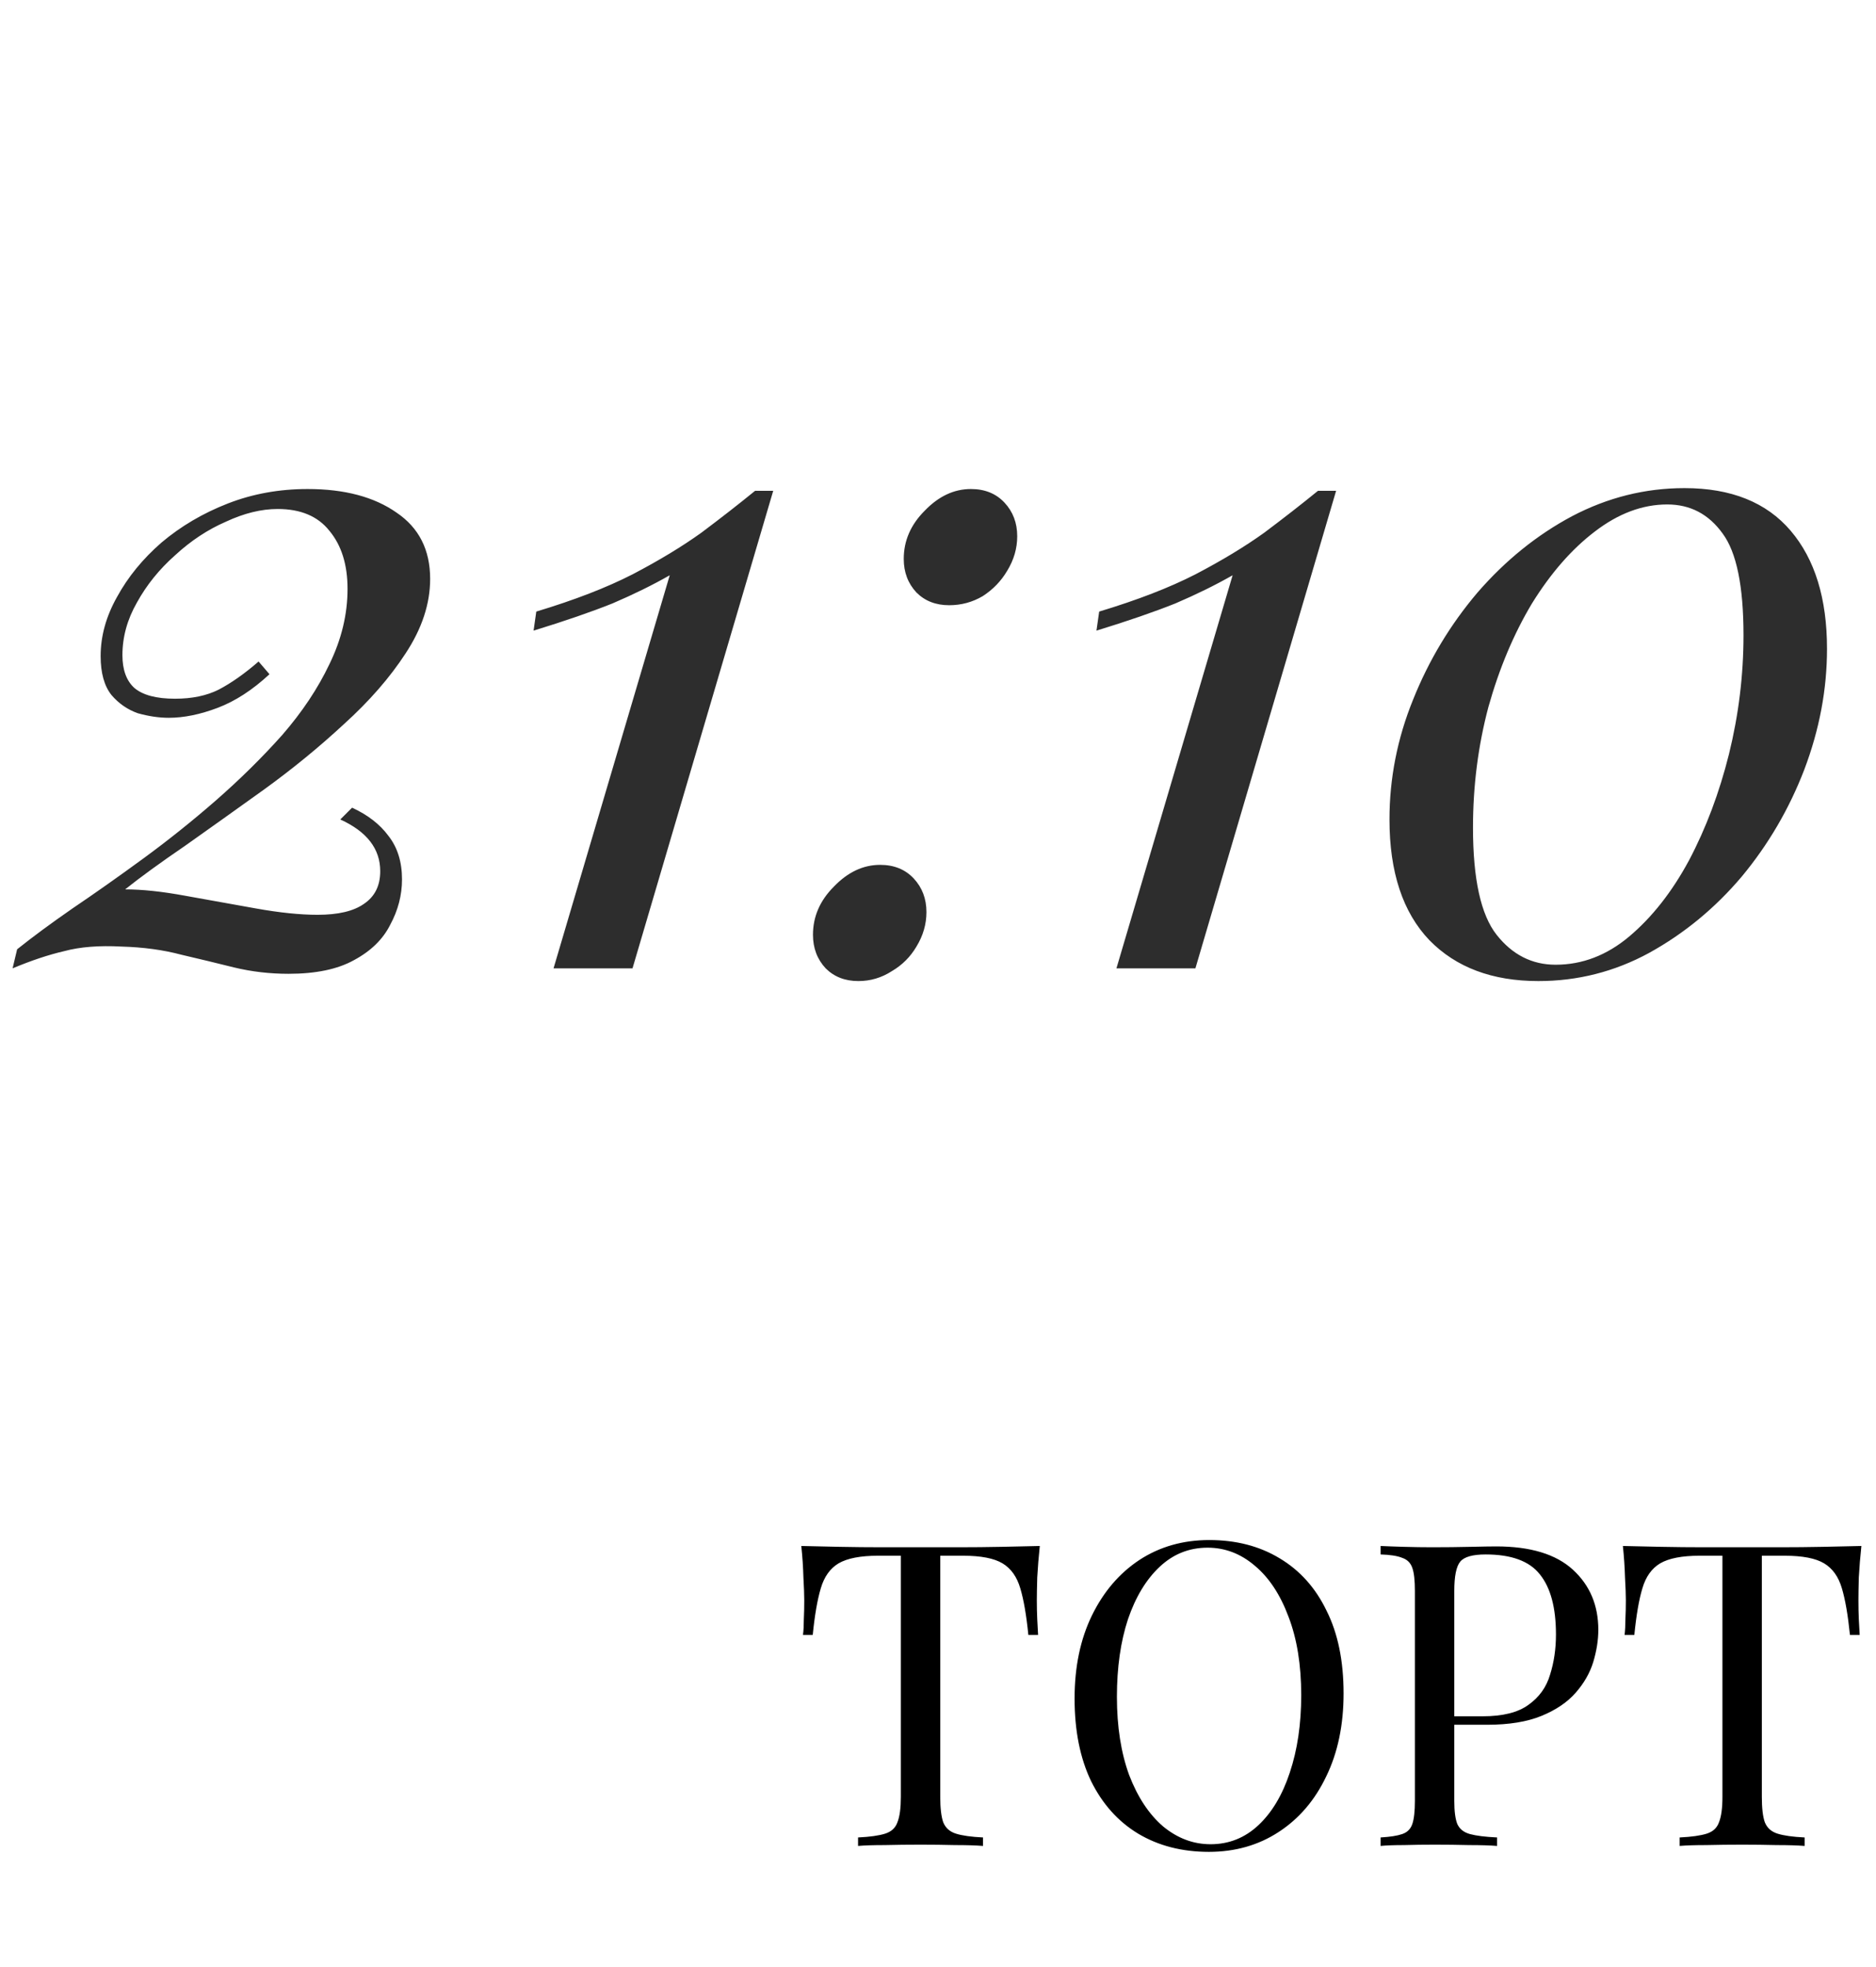 <?xml version="1.0" encoding="UTF-8"?> <svg xmlns="http://www.w3.org/2000/svg" width="62" height="65" viewBox="0 0 62 65" fill="none"> <path d="M10.166 16.16C11.386 16.16 12.366 16.42 13.106 16.94C13.846 17.44 14.216 18.17 14.216 19.13C14.216 19.95 13.946 20.77 13.406 21.59C12.886 22.39 12.206 23.17 11.366 23.93C10.546 24.69 9.666 25.41 8.726 26.09C7.806 26.75 6.936 27.37 6.116 27.95C5.296 28.51 4.636 28.99 4.136 29.39C4.696 29.39 5.356 29.46 6.116 29.6C6.896 29.74 7.676 29.88 8.456 30.02C9.236 30.16 9.916 30.23 10.496 30.23C11.176 30.23 11.686 30.11 12.026 29.87C12.386 29.63 12.566 29.27 12.566 28.79C12.566 28.05 12.126 27.48 11.246 27.08L11.636 26.69C12.156 26.93 12.556 27.24 12.836 27.62C13.136 28 13.286 28.48 13.286 29.06C13.286 29.58 13.156 30.08 12.896 30.56C12.656 31.04 12.256 31.43 11.696 31.73C11.156 32.03 10.436 32.18 9.536 32.18C8.916 32.18 8.316 32.11 7.736 31.97C7.176 31.83 6.596 31.69 5.996 31.55C5.396 31.39 4.736 31.3 4.016 31.28C3.276 31.24 2.646 31.29 2.126 31.43C1.606 31.55 1.036 31.74 0.416 32L0.566 31.37C1.066 30.97 1.676 30.52 2.396 30.02C3.136 29.52 3.916 28.97 4.736 28.37C5.556 27.77 6.356 27.13 7.136 26.45C7.936 25.75 8.666 25.03 9.326 24.29C9.986 23.53 10.506 22.75 10.886 21.95C11.286 21.13 11.486 20.3 11.486 19.46C11.486 18.66 11.286 18.02 10.886 17.54C10.506 17.06 9.936 16.82 9.176 16.82C8.636 16.82 8.066 16.96 7.466 17.24C6.866 17.5 6.306 17.87 5.786 18.35C5.266 18.81 4.846 19.33 4.526 19.91C4.206 20.47 4.046 21.05 4.046 21.65C4.046 22.13 4.176 22.49 4.436 22.73C4.716 22.97 5.166 23.09 5.786 23.09C6.346 23.09 6.826 22.99 7.226 22.79C7.646 22.57 8.086 22.26 8.546 21.86L8.906 22.28C8.346 22.8 7.776 23.17 7.196 23.39C6.616 23.61 6.076 23.72 5.576 23.72C5.256 23.72 4.916 23.67 4.556 23.57C4.216 23.45 3.926 23.25 3.686 22.97C3.446 22.67 3.326 22.24 3.326 21.68C3.326 21.02 3.506 20.37 3.866 19.73C4.226 19.07 4.716 18.47 5.336 17.93C5.976 17.39 6.706 16.96 7.526 16.64C8.346 16.32 9.226 16.16 10.166 16.16ZM25.554 16.22L20.904 32H18.294L22.134 19.01C21.574 19.33 20.944 19.64 20.244 19.94C19.544 20.22 18.674 20.52 17.634 20.84L17.724 20.21C18.984 19.83 20.044 19.42 20.904 18.98C21.784 18.52 22.544 18.06 23.184 17.6C23.824 17.12 24.414 16.66 24.954 16.22H25.554ZM29.868 18.47C29.868 17.87 30.098 17.34 30.558 16.88C31.018 16.4 31.528 16.16 32.088 16.16C32.548 16.16 32.918 16.31 33.198 16.61C33.478 16.91 33.618 17.28 33.618 17.72C33.618 18.12 33.508 18.5 33.288 18.86C33.088 19.2 32.818 19.48 32.478 19.7C32.138 19.9 31.768 20 31.368 20C30.928 20 30.568 19.86 30.288 19.58C30.008 19.28 29.868 18.91 29.868 18.47ZM26.868 30.89C26.868 30.29 27.098 29.76 27.558 29.3C28.018 28.82 28.528 28.58 29.088 28.58C29.548 28.58 29.918 28.73 30.198 29.03C30.478 29.33 30.618 29.7 30.618 30.14C30.618 30.54 30.508 30.92 30.288 31.28C30.088 31.62 29.818 31.89 29.478 32.09C29.138 32.31 28.768 32.42 28.368 32.42C27.928 32.42 27.568 32.28 27.288 32C27.008 31.7 26.868 31.33 26.868 30.89ZM44.157 16.22L39.507 32H36.897L40.737 19.01C40.177 19.33 39.547 19.64 38.847 19.94C38.147 20.22 37.277 20.52 36.237 20.84L36.327 20.21C37.587 19.83 38.647 19.42 39.507 18.98C40.387 18.52 41.147 18.06 41.787 17.6C42.427 17.12 43.017 16.66 43.557 16.22H44.157ZM55.671 16.13C57.211 16.13 58.381 16.6 59.181 17.54C59.981 18.48 60.381 19.78 60.381 21.44C60.381 22.78 60.131 24.11 59.631 25.43C59.131 26.73 58.441 27.91 57.561 28.97C56.681 30.01 55.661 30.85 54.501 31.49C53.361 32.11 52.141 32.42 50.841 32.42C49.321 32.42 48.121 31.97 47.241 31.07C46.361 30.15 45.921 28.82 45.921 27.08C45.921 25.72 46.181 24.4 46.701 23.12C47.221 21.82 47.931 20.64 48.831 19.58C49.751 18.52 50.791 17.68 51.951 17.06C53.131 16.44 54.371 16.13 55.671 16.13ZM55.101 16.67C54.281 16.67 53.481 16.97 52.701 17.57C51.941 18.15 51.251 18.94 50.631 19.94C50.031 20.94 49.551 22.08 49.191 23.36C48.851 24.64 48.681 25.97 48.681 27.35C48.681 29.05 48.941 30.23 49.461 30.89C49.981 31.55 50.631 31.88 51.411 31.88C52.291 31.88 53.101 31.57 53.841 30.95C54.601 30.31 55.261 29.47 55.821 28.43C56.381 27.37 56.821 26.2 57.141 24.92C57.461 23.62 57.621 22.31 57.621 20.99C57.621 19.37 57.391 18.25 56.931 17.63C56.471 16.99 55.861 16.67 55.101 16.67Z" fill="#2D2D2D"></path> <path d="M34.364 51.088C34.327 51.443 34.299 51.788 34.28 52.124C34.271 52.451 34.266 52.703 34.266 52.88C34.266 53.104 34.271 53.314 34.28 53.51C34.289 53.706 34.299 53.879 34.308 54.028H33.986C33.921 53.375 33.832 52.861 33.72 52.488C33.608 52.105 33.412 51.83 33.132 51.662C32.852 51.494 32.418 51.41 31.83 51.41H31.074V59.376C31.074 59.749 31.107 60.029 31.172 60.216C31.247 60.403 31.387 60.529 31.592 60.594C31.797 60.659 32.096 60.701 32.488 60.72V61C32.245 60.981 31.938 60.972 31.564 60.972C31.191 60.963 30.813 60.958 30.43 60.958C30.01 60.958 29.613 60.963 29.24 60.972C28.876 60.972 28.582 60.981 28.358 61V60.72C28.75 60.701 29.049 60.659 29.254 60.594C29.459 60.529 29.595 60.403 29.66 60.216C29.735 60.029 29.772 59.749 29.772 59.376V51.41H29.016C28.438 51.41 28.003 51.494 27.714 51.662C27.434 51.83 27.238 52.105 27.126 52.488C27.014 52.861 26.925 53.375 26.86 54.028H26.538C26.557 53.879 26.566 53.706 26.566 53.51C26.576 53.314 26.58 53.104 26.58 52.88C26.58 52.703 26.571 52.451 26.552 52.124C26.543 51.788 26.52 51.443 26.482 51.088C26.874 51.097 27.299 51.107 27.756 51.116C28.223 51.125 28.689 51.13 29.156 51.13C29.623 51.13 30.047 51.13 30.43 51.13C30.813 51.13 31.233 51.13 31.69 51.13C32.157 51.13 32.623 51.125 33.09 51.116C33.557 51.107 33.981 51.097 34.364 51.088ZM39.965 50.892C40.852 50.892 41.627 51.093 42.289 51.494C42.962 51.895 43.48 52.474 43.843 53.23C44.217 53.977 44.404 54.887 44.404 55.96C44.404 57.005 44.212 57.92 43.83 58.704C43.456 59.488 42.934 60.099 42.261 60.538C41.59 60.977 40.819 61.196 39.952 61.196C39.065 61.196 38.285 60.995 37.614 60.594C36.951 60.193 36.433 59.614 36.059 58.858C35.696 58.102 35.514 57.192 35.514 56.128C35.514 55.083 35.705 54.168 36.087 53.384C36.47 52.6 36.993 51.989 37.656 51.55C38.328 51.111 39.097 50.892 39.965 50.892ZM39.91 51.144C39.303 51.144 38.776 51.354 38.328 51.774C37.88 52.194 37.529 52.773 37.278 53.51C37.035 54.247 36.913 55.101 36.913 56.072C36.913 57.061 37.049 57.925 37.319 58.662C37.599 59.39 37.973 59.955 38.44 60.356C38.916 60.748 39.438 60.944 40.008 60.944C40.614 60.944 41.142 60.734 41.59 60.314C42.038 59.894 42.383 59.315 42.626 58.578C42.877 57.831 43.004 56.977 43.004 56.016C43.004 55.017 42.864 54.154 42.584 53.426C42.313 52.698 41.944 52.138 41.477 51.746C41.011 51.345 40.488 51.144 39.91 51.144ZM45.627 51.088C45.823 51.097 46.08 51.107 46.397 51.116C46.714 51.125 47.027 51.13 47.335 51.13C47.774 51.13 48.194 51.125 48.595 51.116C48.996 51.107 49.281 51.102 49.449 51.102C50.578 51.102 51.423 51.359 51.983 51.872C52.543 52.385 52.823 53.048 52.823 53.86C52.823 54.196 52.767 54.551 52.655 54.924C52.543 55.288 52.347 55.629 52.067 55.946C51.796 56.254 51.423 56.506 50.947 56.702C50.471 56.898 49.869 56.996 49.141 56.996H47.797V56.716H49.001C49.664 56.716 50.168 56.59 50.513 56.338C50.868 56.086 51.106 55.755 51.227 55.344C51.358 54.933 51.423 54.49 51.423 54.014C51.423 53.127 51.246 52.465 50.891 52.026C50.546 51.587 49.948 51.368 49.099 51.368C48.67 51.368 48.39 51.447 48.259 51.606C48.128 51.765 48.063 52.087 48.063 52.572V59.516C48.063 59.852 48.096 60.104 48.161 60.272C48.236 60.44 48.376 60.552 48.581 60.608C48.786 60.664 49.085 60.701 49.477 60.72V61C49.234 60.981 48.926 60.972 48.553 60.972C48.18 60.963 47.802 60.958 47.419 60.958C47.055 60.958 46.714 60.963 46.397 60.972C46.08 60.972 45.823 60.981 45.627 61V60.72C45.944 60.701 46.182 60.664 46.341 60.608C46.509 60.552 46.621 60.44 46.677 60.272C46.733 60.104 46.761 59.852 46.761 59.516V52.572C46.761 52.227 46.733 51.975 46.677 51.816C46.621 51.648 46.509 51.536 46.341 51.48C46.182 51.415 45.944 51.377 45.627 51.368V51.088ZM61.517 51.088C61.479 51.443 61.451 51.788 61.432 52.124C61.423 52.451 61.419 52.703 61.419 52.88C61.419 53.104 61.423 53.314 61.432 53.51C61.442 53.706 61.451 53.879 61.461 54.028H61.139C61.073 53.375 60.984 52.861 60.873 52.488C60.761 52.105 60.565 51.83 60.285 51.662C60.005 51.494 59.571 51.41 58.983 51.41H58.227V59.376C58.227 59.749 58.259 60.029 58.325 60.216C58.399 60.403 58.539 60.529 58.745 60.594C58.95 60.659 59.248 60.701 59.641 60.72V61C59.398 60.981 59.09 60.972 58.717 60.972C58.343 60.963 57.965 60.958 57.583 60.958C57.163 60.958 56.766 60.963 56.392 60.972C56.029 60.972 55.734 60.981 55.511 61V60.72C55.903 60.701 56.201 60.659 56.407 60.594C56.612 60.529 56.747 60.403 56.812 60.216C56.887 60.029 56.925 59.749 56.925 59.376V51.41H56.169C55.59 51.41 55.156 51.494 54.867 51.662C54.587 51.83 54.391 52.105 54.279 52.488C54.166 52.861 54.078 53.375 54.013 54.028H53.691C53.709 53.879 53.718 53.706 53.718 53.51C53.728 53.314 53.733 53.104 53.733 52.88C53.733 52.703 53.723 52.451 53.705 52.124C53.695 51.788 53.672 51.443 53.635 51.088C54.026 51.097 54.451 51.107 54.908 51.116C55.375 51.125 55.842 51.13 56.309 51.13C56.775 51.13 57.2 51.13 57.583 51.13C57.965 51.13 58.385 51.13 58.843 51.13C59.309 51.13 59.776 51.125 60.242 51.116C60.709 51.107 61.134 51.097 61.517 51.088Z" fill="black"></path> </svg> 